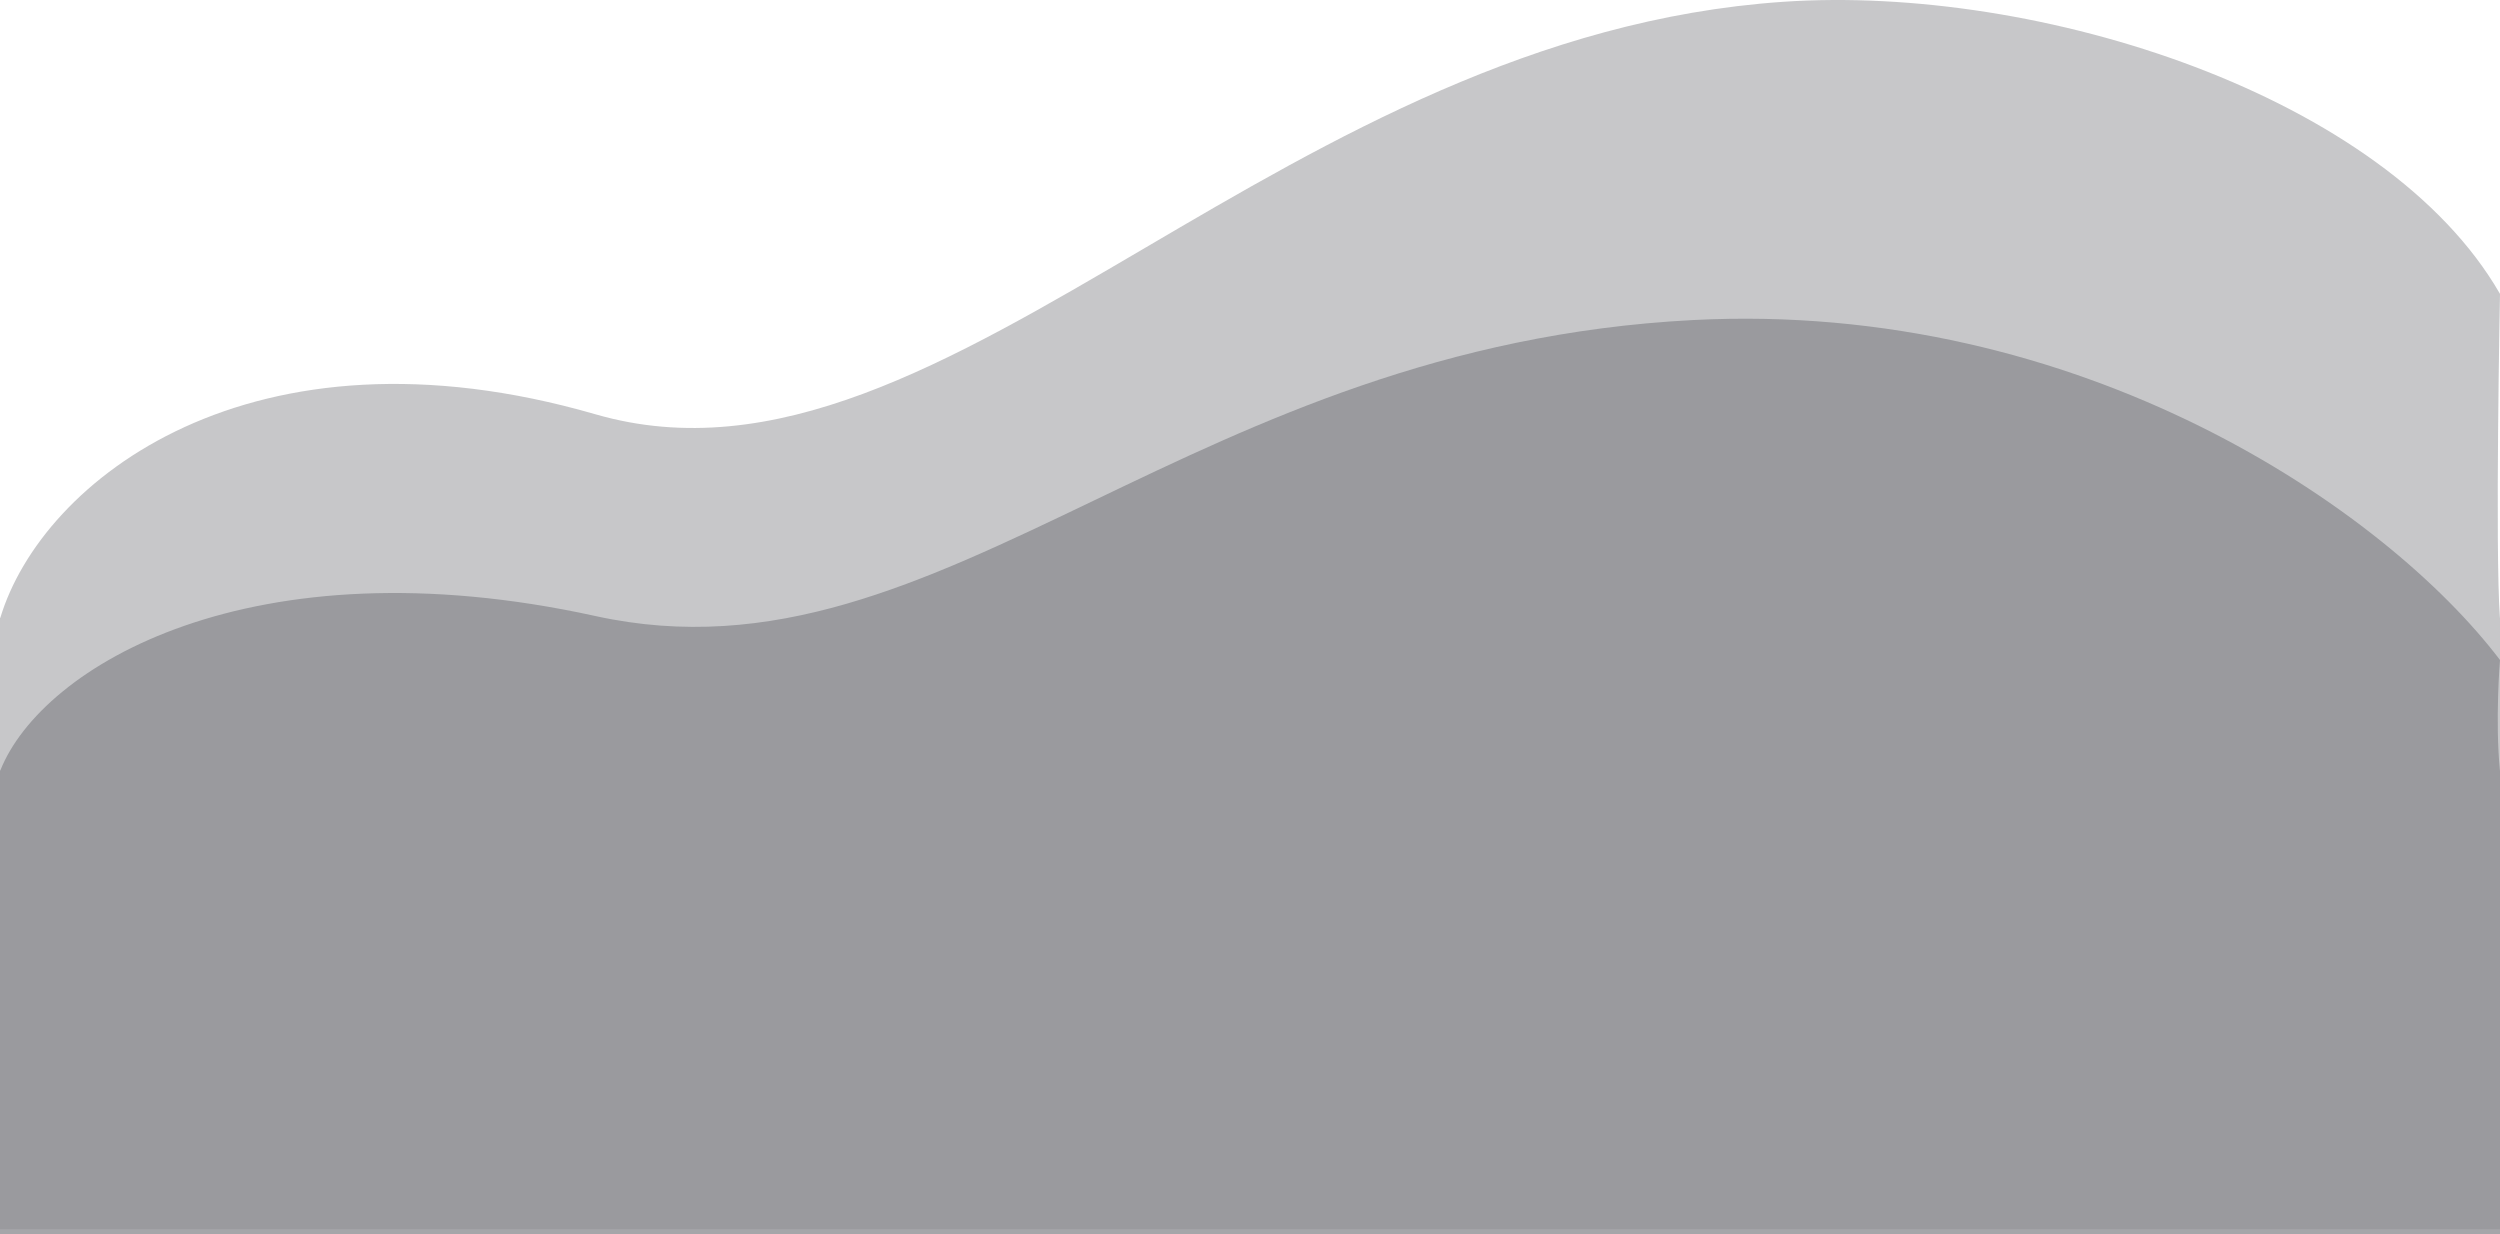 <?xml version="1.0" encoding="UTF-8"?>
<svg xmlns="http://www.w3.org/2000/svg" width="1440" height="711" fill="none" viewBox="0 0 1440 711">
  <g fill="#1E2029" fill-rule="evenodd" clip-rule="evenodd" opacity=".5">
    <path d="M.184 355.848C24.07 276.622 144.8 181.295 343 238.635c102.605 29.684 203.041-29.251 316.761-95.981C766.284 80.148 884.463 10.802 1027 1.044 1175-9.09 1374.34 55.16 1440 169.29c0 0-2.9 147.015-.05 186.558h.05v352.177H0V355.848h.184z" opacity=".5"></path>
    <path d="M.184 443.78C24.07 383.666 144.8 311.335 343 354.843c101.776 22.341 187.778-18.908 287.059-66.526 94.564-45.356 201.175-96.49 344.941-103.958 224-11.636 399.34 109.213 465 195.81 0 0-2.9 34.418-.05 63.611h.05V711H0V443.78h.184z" opacity=".8"></path>
  </g>
</svg>
